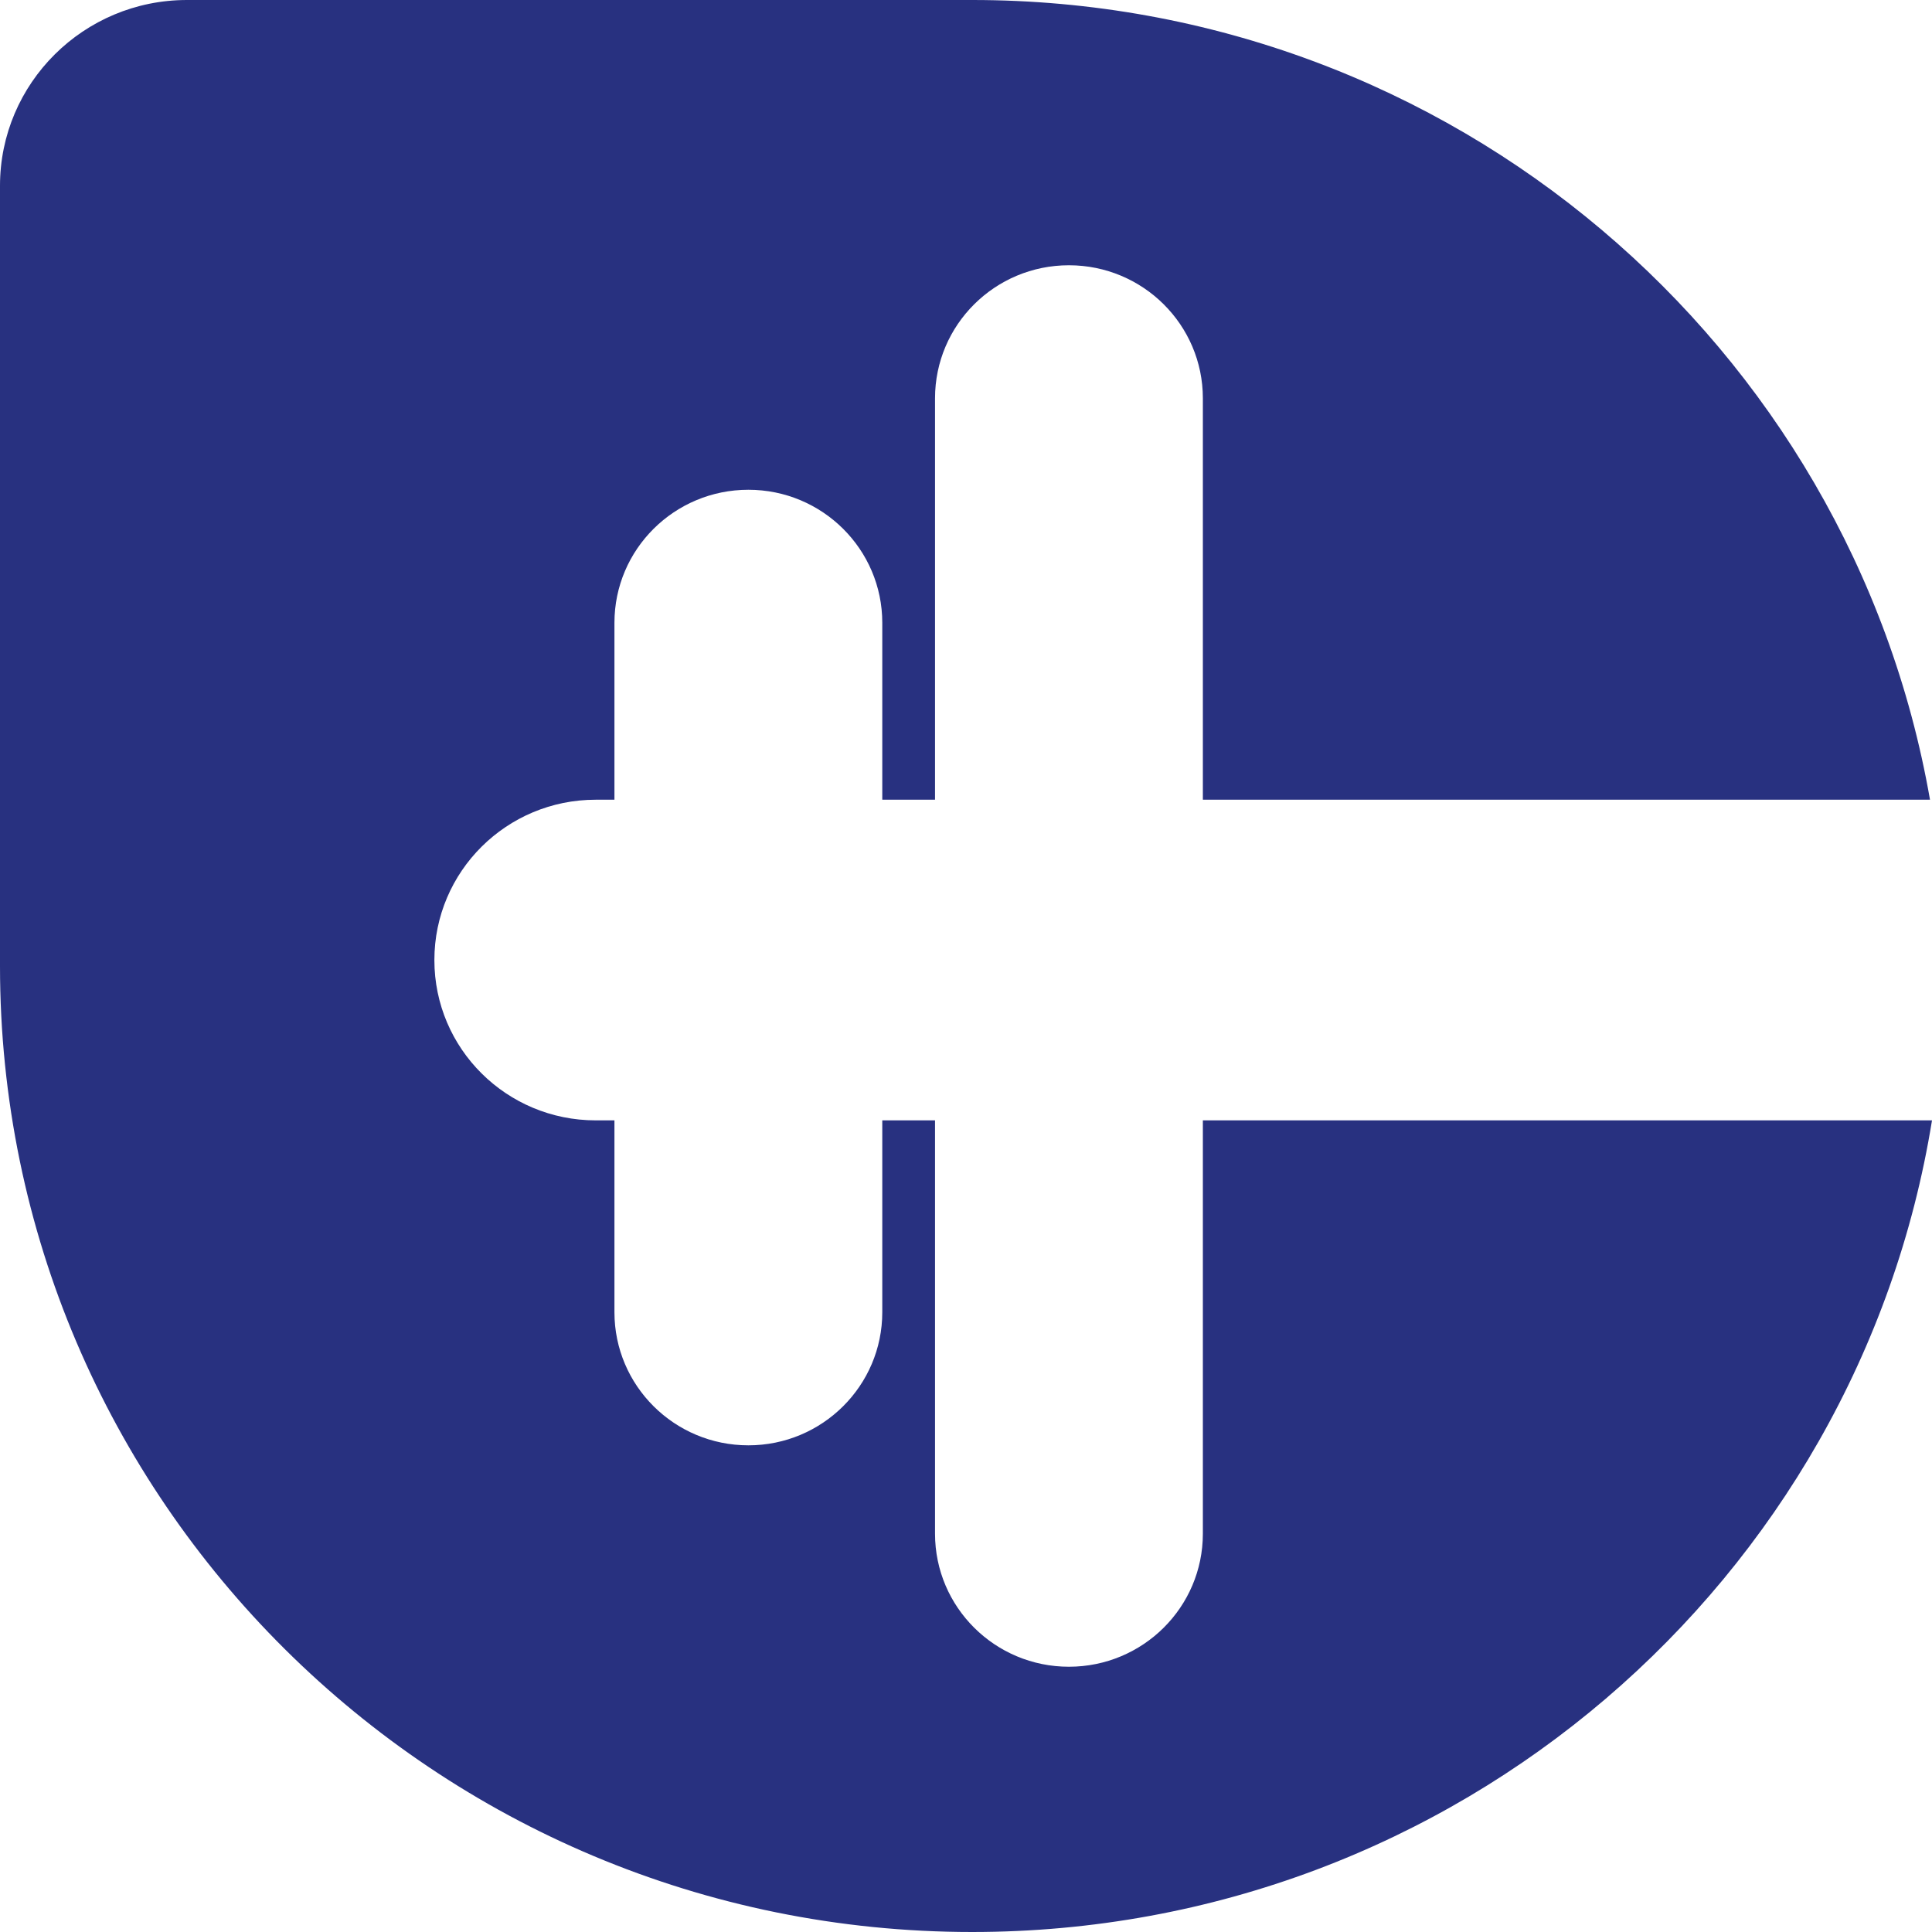<?xml version="1.0" encoding="UTF-8"?> <svg xmlns="http://www.w3.org/2000/svg" width="30" height="30" viewBox="0 0 30 30" fill="none"> <path fill-rule="evenodd" clip-rule="evenodd" d="M2.903 0C1.3 0 0 1.291 0 2.885V15C0 23.284 6.759 30 15.096 30C22.612 30 28.845 24.542 30 17.397L18.678 17.397V23.815C18.678 24.956 17.747 25.881 16.598 25.881C15.45 25.881 14.519 24.956 14.519 23.815V17.397H13.7V20.376C13.7 21.517 12.769 22.443 11.621 22.443C10.472 22.443 9.541 21.517 9.541 20.376V17.397H9.25C7.866 17.397 6.745 16.283 6.745 14.908C6.745 13.533 7.866 12.418 9.25 12.418H9.541V9.671C9.541 8.53 10.472 7.605 11.621 7.605C12.769 7.605 13.7 8.53 13.7 9.671V12.418H14.519V6.185C14.519 5.044 15.45 4.119 16.598 4.119C17.747 4.119 18.678 5.044 18.678 6.185V12.418L29.969 12.418C28.737 5.364 22.547 0 15.096 0H2.903Z" fill="#283180"></path> </svg> 